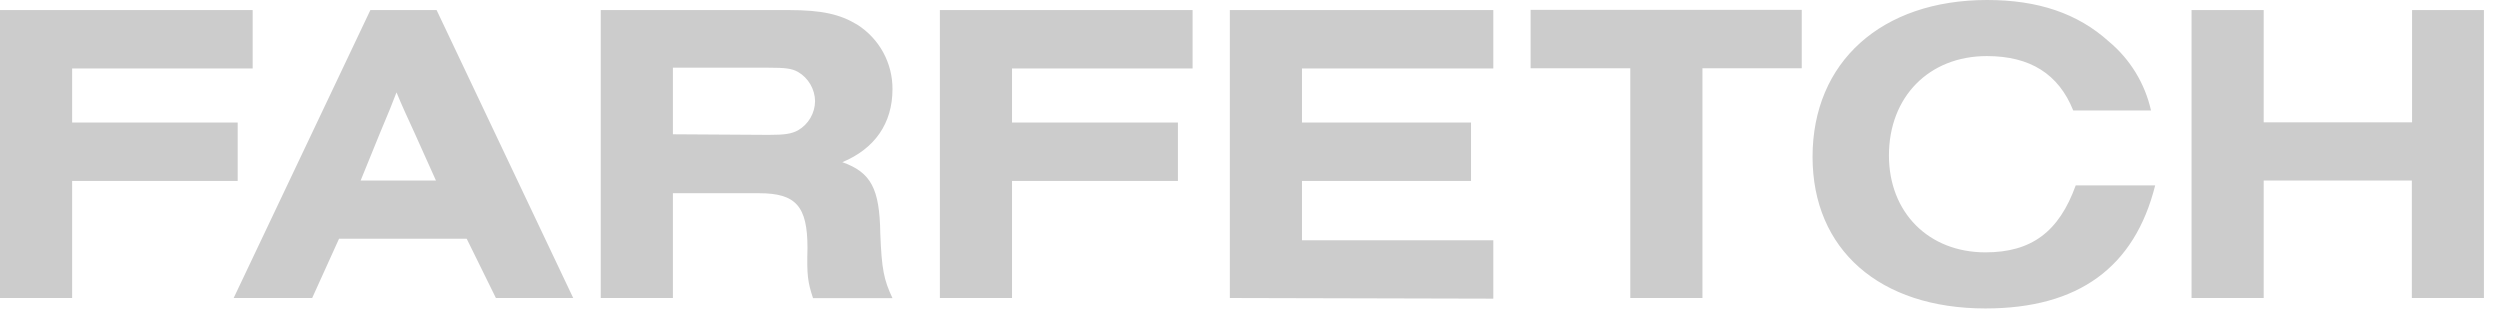 <?xml version="1.0" encoding="UTF-8"?> <svg xmlns="http://www.w3.org/2000/svg" width="139" height="18" viewBox="0 0 139 18" fill="none"><path d="M23.037 7.365C22.59 6.395 22.359 5.891 22.046 5.136C21.758 5.891 21.66 6.123 21.116 7.422L20.052 10.036H24.238L23.037 7.365ZM18.851 13.272L17.357 16.569H12.992L20.593 0.56H24.275L31.871 16.569H27.572L25.948 13.272H18.851ZM42.744 7.499C43.633 7.499 44.003 7.442 44.368 7.247C44.654 7.082 44.892 6.846 45.058 6.561C45.225 6.276 45.314 5.953 45.318 5.623C45.313 5.294 45.222 4.971 45.056 4.687C44.89 4.402 44.653 4.165 44.368 3.999C44.019 3.804 43.649 3.764 42.744 3.764H37.413V7.466L42.744 7.499ZM37.413 16.569H33.402V0.56H43.848C45.708 0.56 46.715 0.796 47.665 1.372C48.268 1.755 48.764 2.285 49.107 2.912C49.449 3.539 49.626 4.243 49.622 4.957C49.622 6.857 48.635 8.27 46.833 9.017C48.42 9.582 48.907 10.471 48.944 12.972C49.021 14.969 49.139 15.55 49.622 16.577H45.204C44.912 15.684 44.855 15.319 44.896 13.784C44.896 11.461 44.254 10.743 42.2 10.743H37.413V16.569ZM68.379 16.569V0.56H83.028V3.808H72.39V6.813H81.789V10.061H72.39V13.357H83.028V16.605L68.379 16.569ZM94.656 16.569H90.644V3.796H85.102V0.548H100.177V3.796H94.656V16.569ZM119.828 10.308C118.683 14.864 115.565 17.15 110.392 17.15C104.501 17.15 100.778 13.873 100.778 8.721C100.778 3.443 104.615 0 110.486 0C113.299 0 115.508 0.735 117.25 2.306C118.434 3.291 119.259 4.64 119.596 6.143H115.272C114.46 4.113 112.873 3.118 110.469 3.118C107.25 3.118 105.025 5.388 105.025 8.644C105.025 11.819 107.234 14.031 110.392 14.031C112.95 14.031 114.481 12.886 115.41 10.308H119.828ZM134.111 0.56V6.801H125.861V0.56H121.85V16.569H125.861V10.036H134.099V16.569H138.106V0.56H134.111ZM0 16.569V0.56H14.048V3.808H4.011V6.813H13.215V10.061H4.011V16.569H0ZM52.257 16.569V0.56H66.308V3.808H56.268V6.813H65.492V10.061H56.268V16.569H52.257Z" fill="#CCCCCC"></path></svg> 